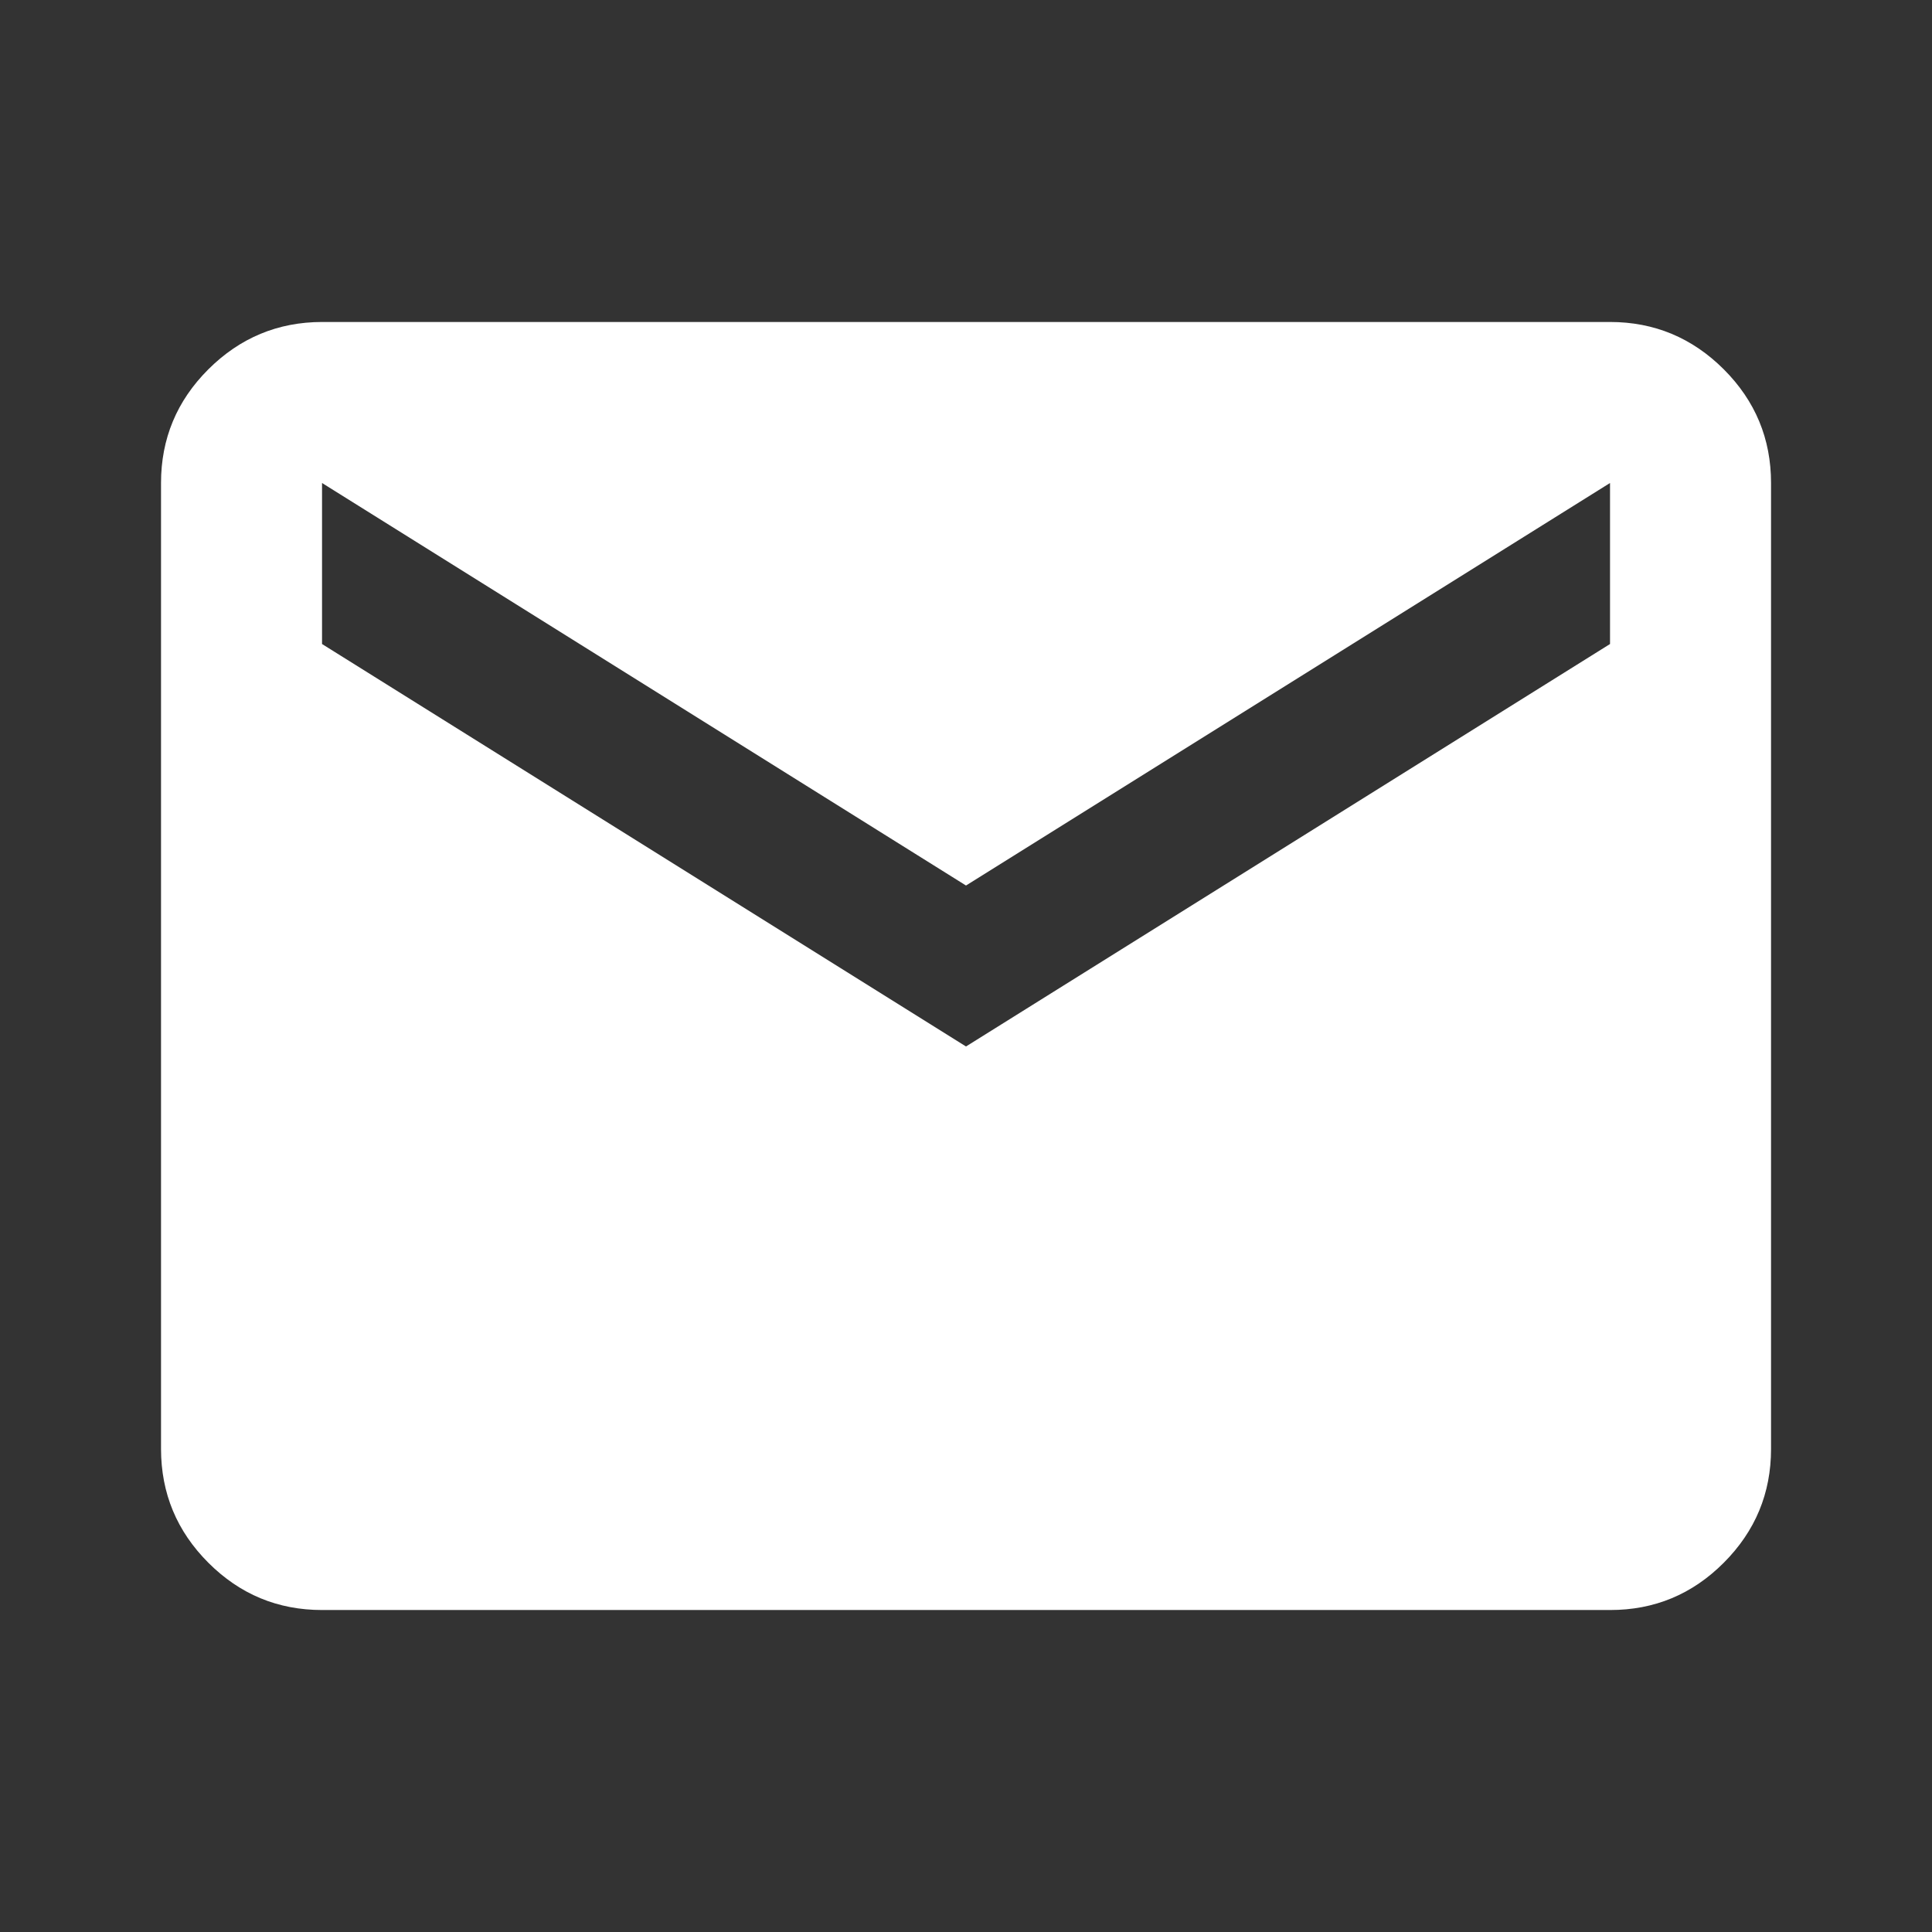 <svg width="32" height="32" viewBox="0 0 32 32" fill="none" xmlns="http://www.w3.org/2000/svg">
<rect x="0" y="0" width="32" height="32" fill="#333333" stroke="none"/>
<path d="M5.334 26.667C4.6 26.667 3.973 26.406 3.451 25.884C2.929 25.362 2.668 24.734 2.667 24V8C2.667 7.267 2.928 6.639 3.451 6.117C3.974 5.596 4.601 5.334 5.334 5.333H26.667C27.4 5.333 28.028 5.595 28.551 6.117C29.074 6.64 29.334 7.268 29.334 8V24C29.334 24.733 29.073 25.361 28.551 25.884C28.029 26.407 27.401 26.668 26.667 26.667H5.334ZM16 17.333L26.667 10.667V8L16 14.667L5.334 8V10.667L16 17.333Z" fill="white"/>
</svg>
